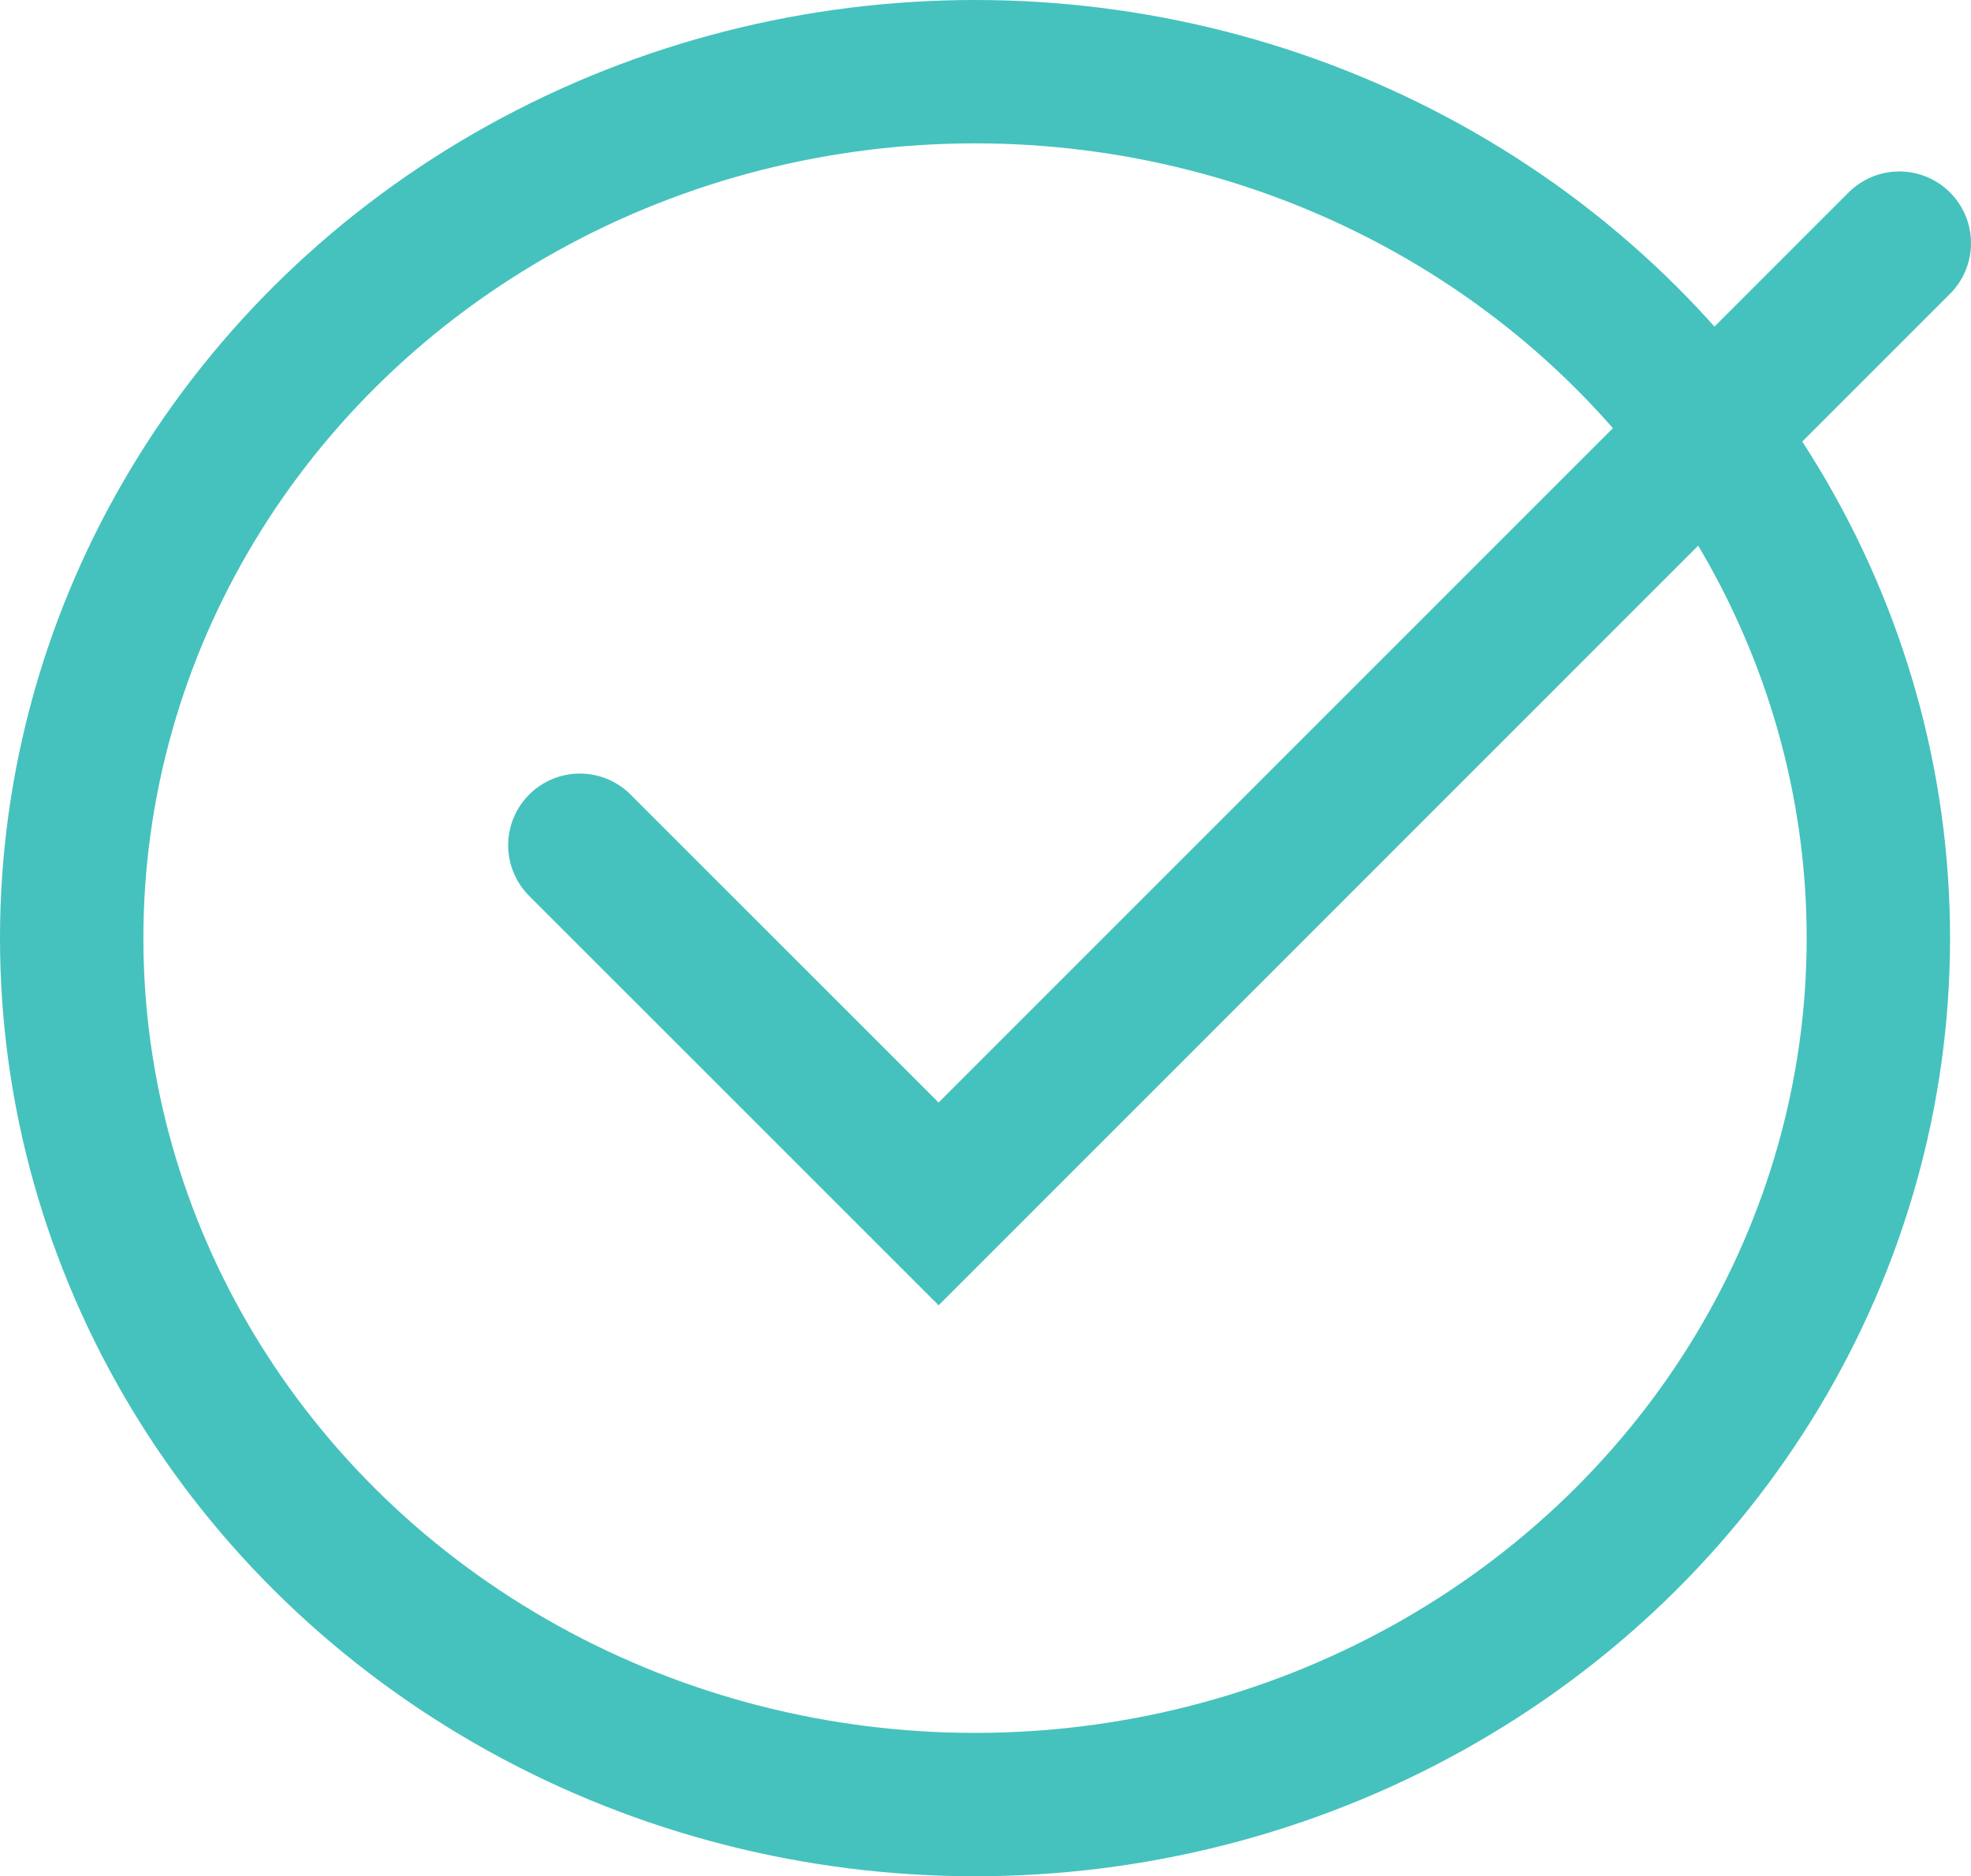 <svg xmlns="http://www.w3.org/2000/svg" viewBox="0 0 68.73 65.44"><defs><style>.cls-1,.cls-2{fill:none;stroke:#45c2bd;stroke-width:5px;}.cls-2{stroke-linecap:round;}</style></defs><g id="Layer_2" data-name="Layer 2"><g id="Layer_1-2" data-name="Layer 1"><ellipse class="cls-1" cx="34" cy="32.72" rx="31.5" ry="30.22"/><polyline class="cls-2" points="20.22 29.48 32.73 41.99 66.23 8.48"/></g></g></svg>